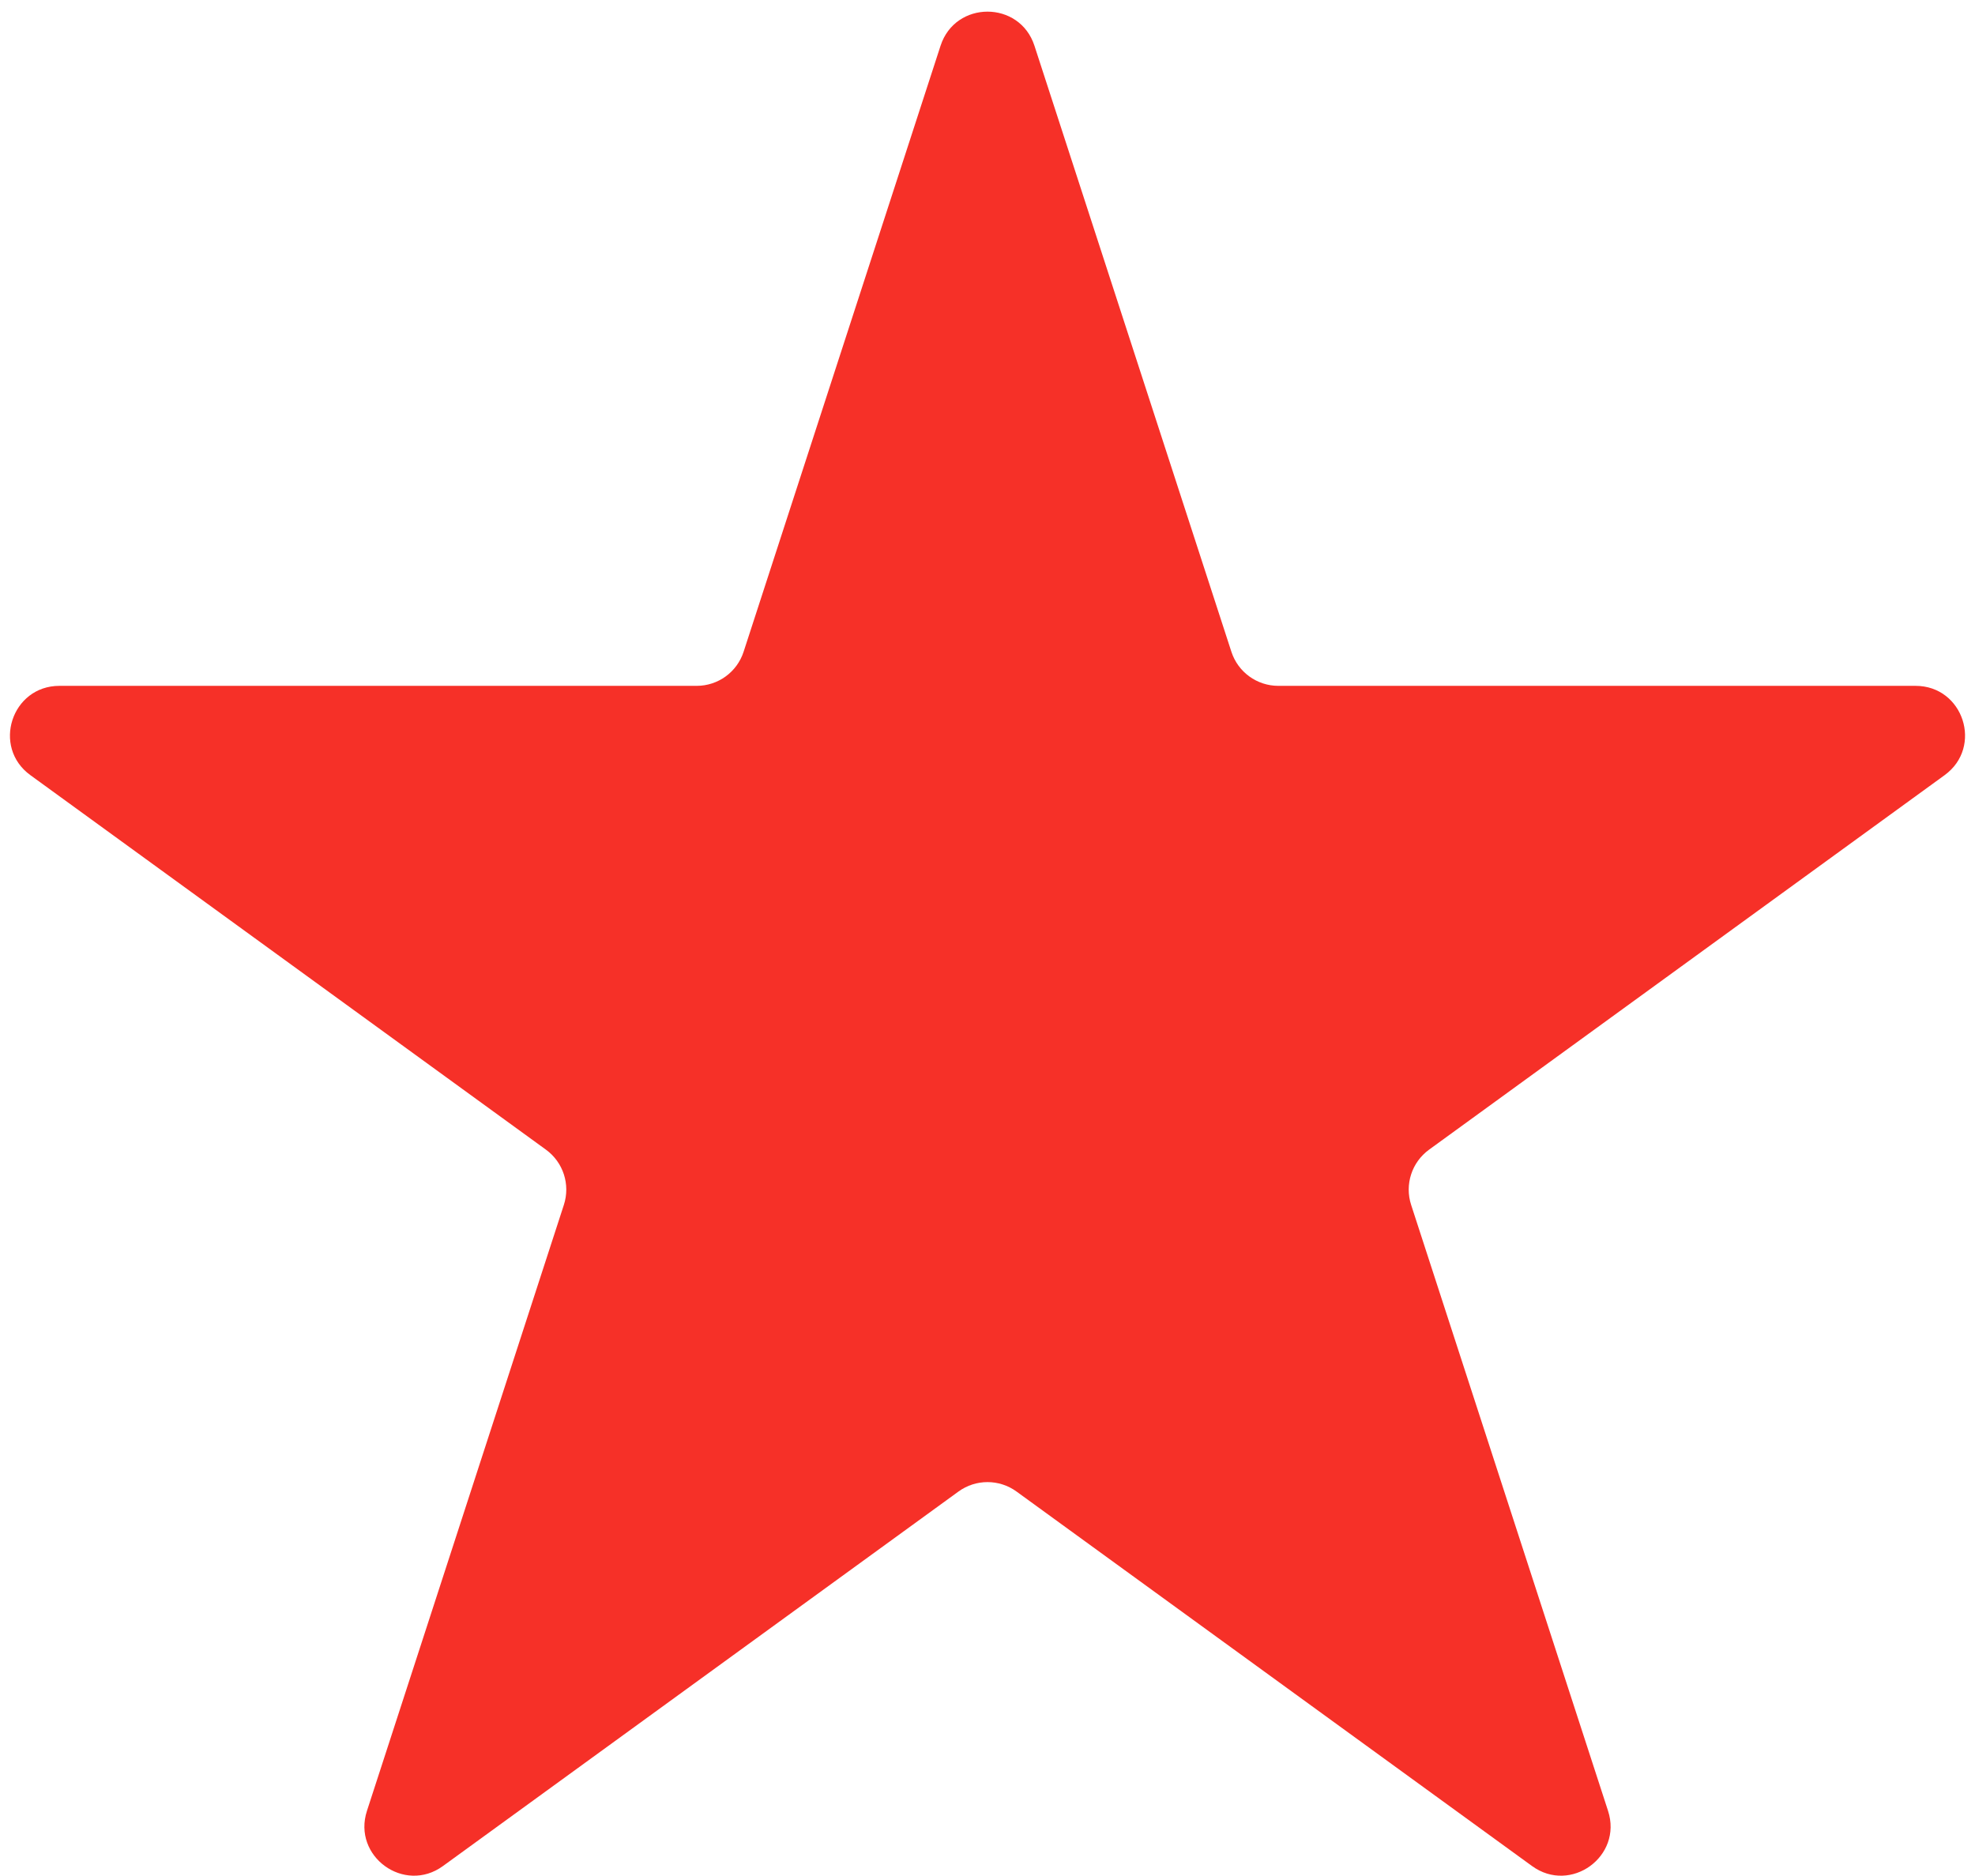 <svg width="80" height="76" viewBox="0 0 80 76" fill="none" xmlns="http://www.w3.org/2000/svg">
<path d="M38.098 1.854C38.697 0.011 41.303 0.011 41.902 1.854L49.879 26.403C50.146 27.227 50.914 27.785 51.781 27.785H77.593C79.531 27.785 80.336 30.264 78.769 31.403L57.886 46.575C57.185 47.085 56.892 47.987 57.16 48.812L65.136 73.361C65.735 75.203 63.626 76.736 62.058 75.597L41.176 60.425C40.475 59.915 39.525 59.915 38.824 60.425L17.942 75.597C16.374 76.736 14.265 75.203 14.864 73.361L22.84 48.812C23.108 47.987 22.815 47.085 22.114 46.575L1.231 31.403C-0.336 30.265 0.469 27.785 2.407 27.785H28.219C29.086 27.785 29.854 27.227 30.121 26.403L38.098 1.854Z" fill="#F63028"/>
</svg>
